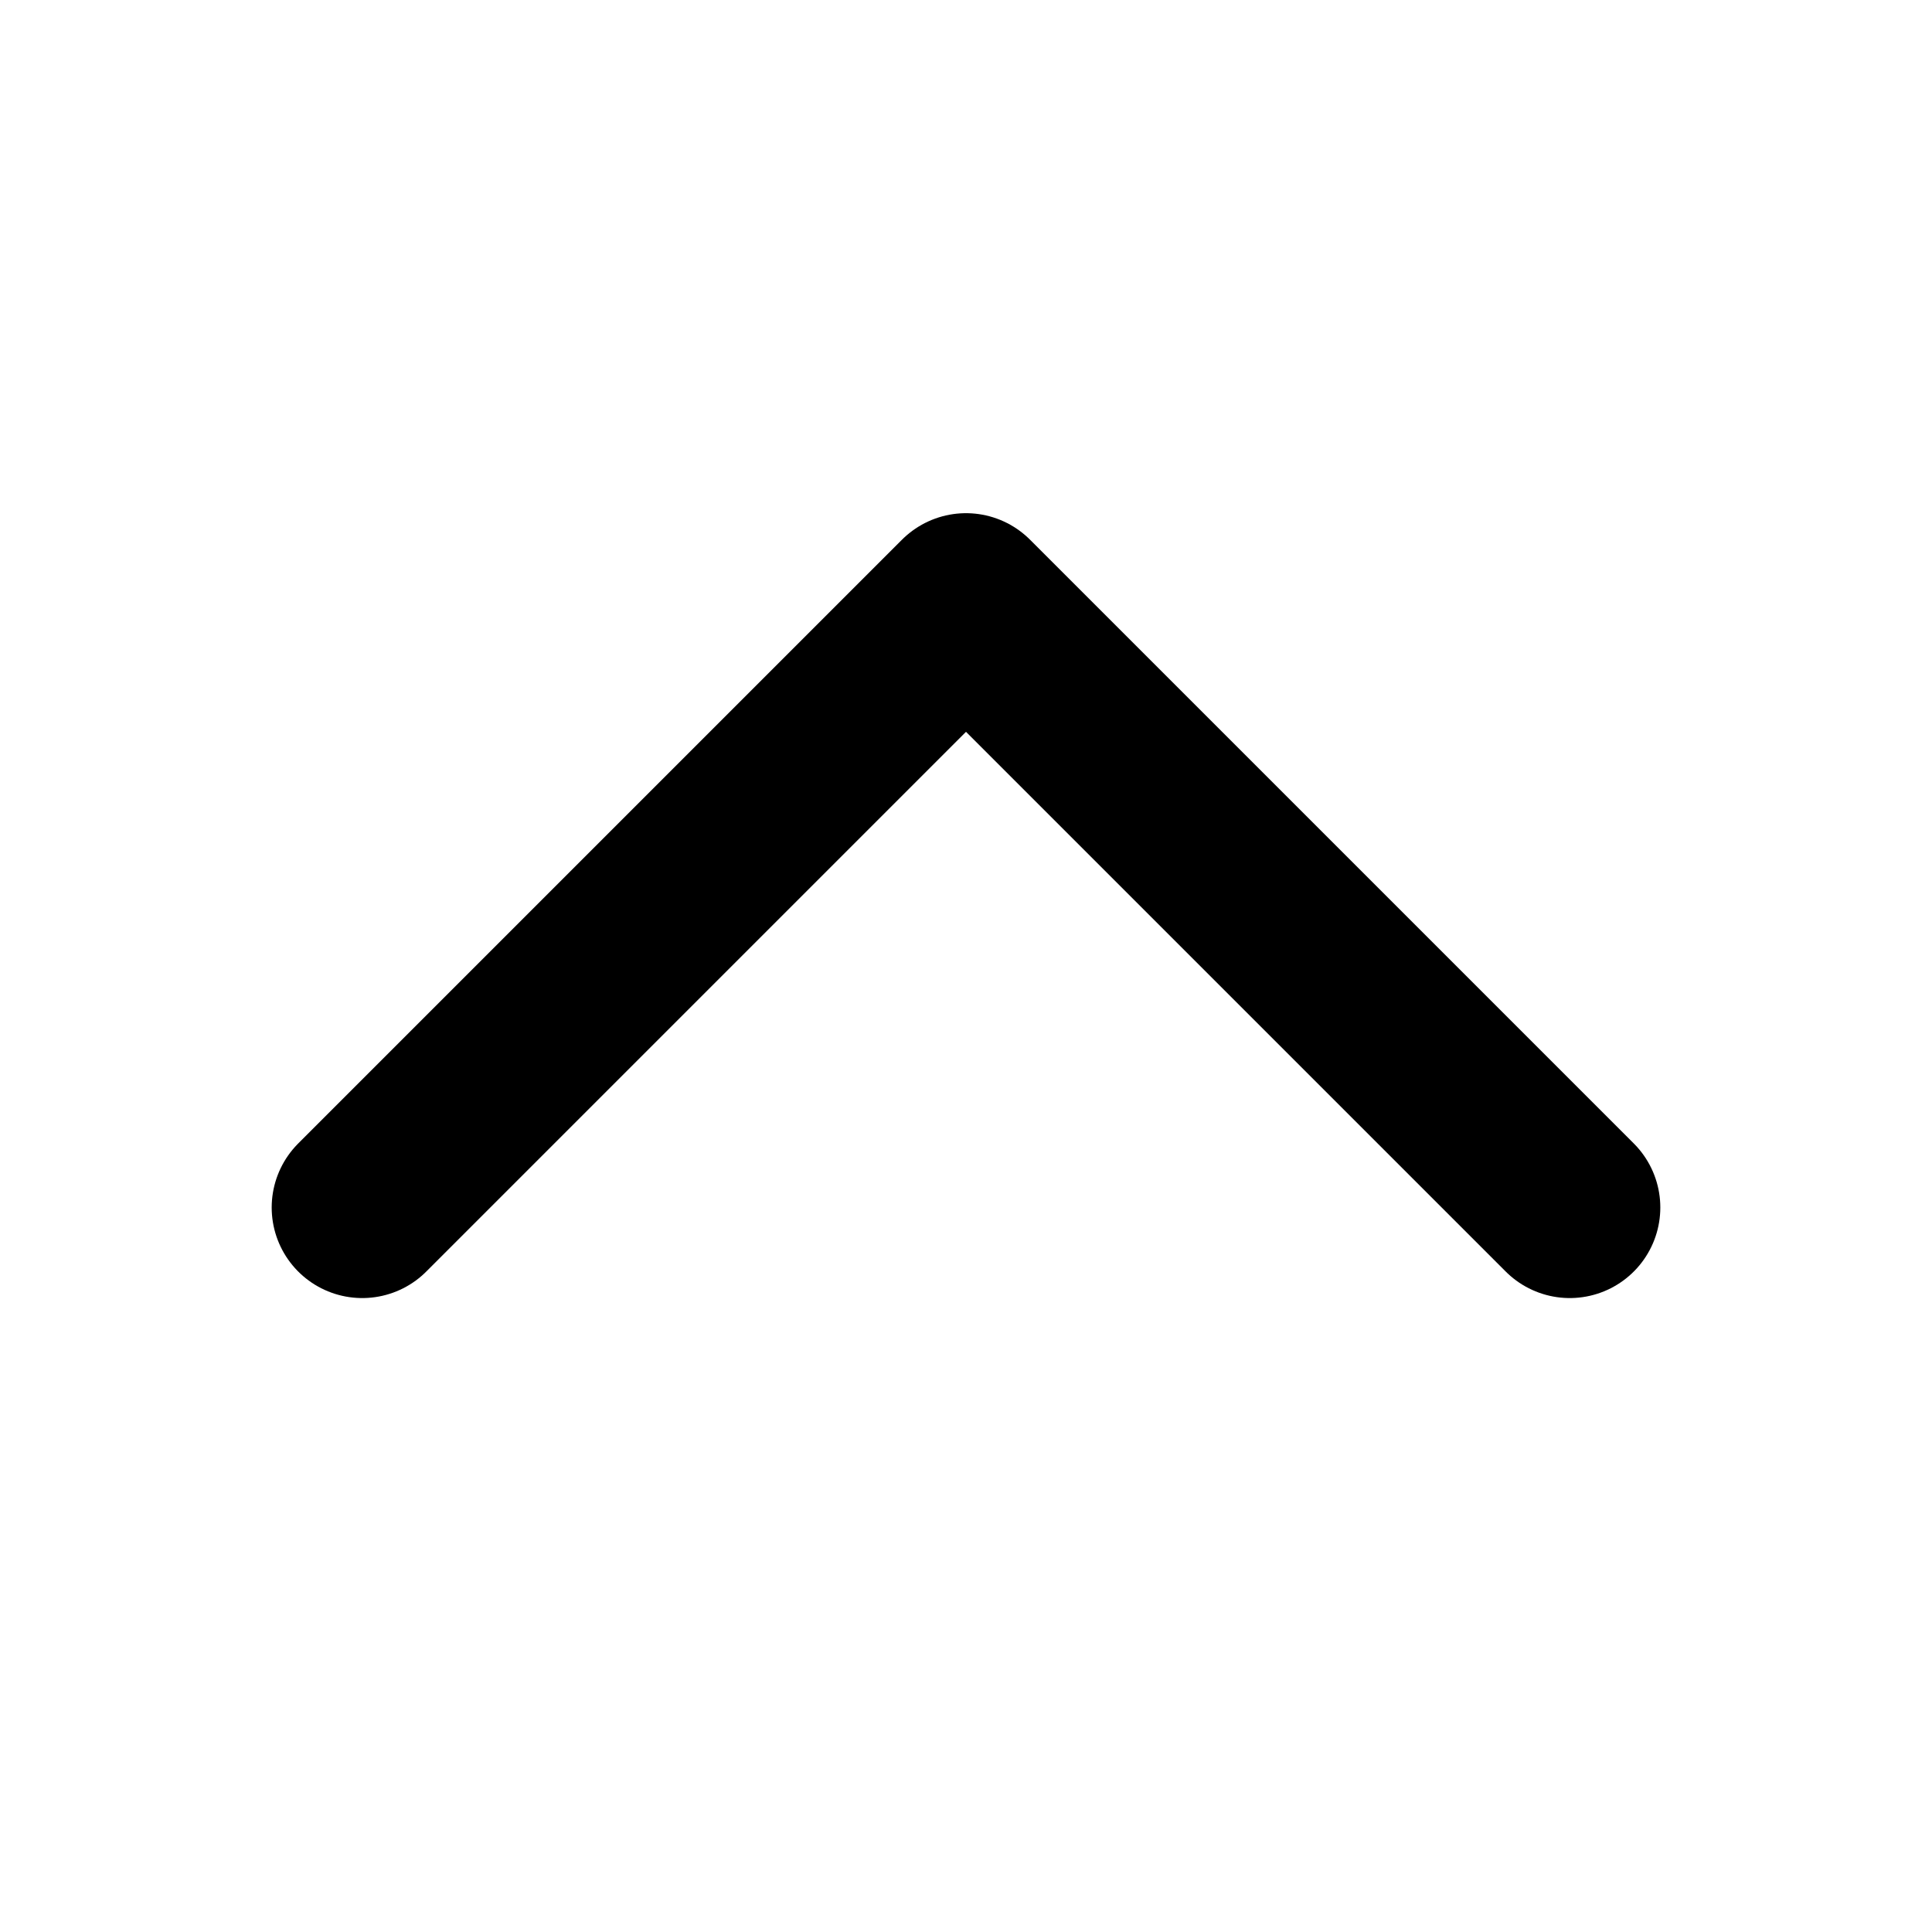 <svg xmlns="http://www.w3.org/2000/svg" viewBox="0 0 256 256"><rect width="256" height="256" fill="none"/><polyline points="48 160 128 80 208 160" fill="none" stroke="currentColor" stroke-linecap="round" stroke-linejoin="round" stroke-width="24"/></svg>